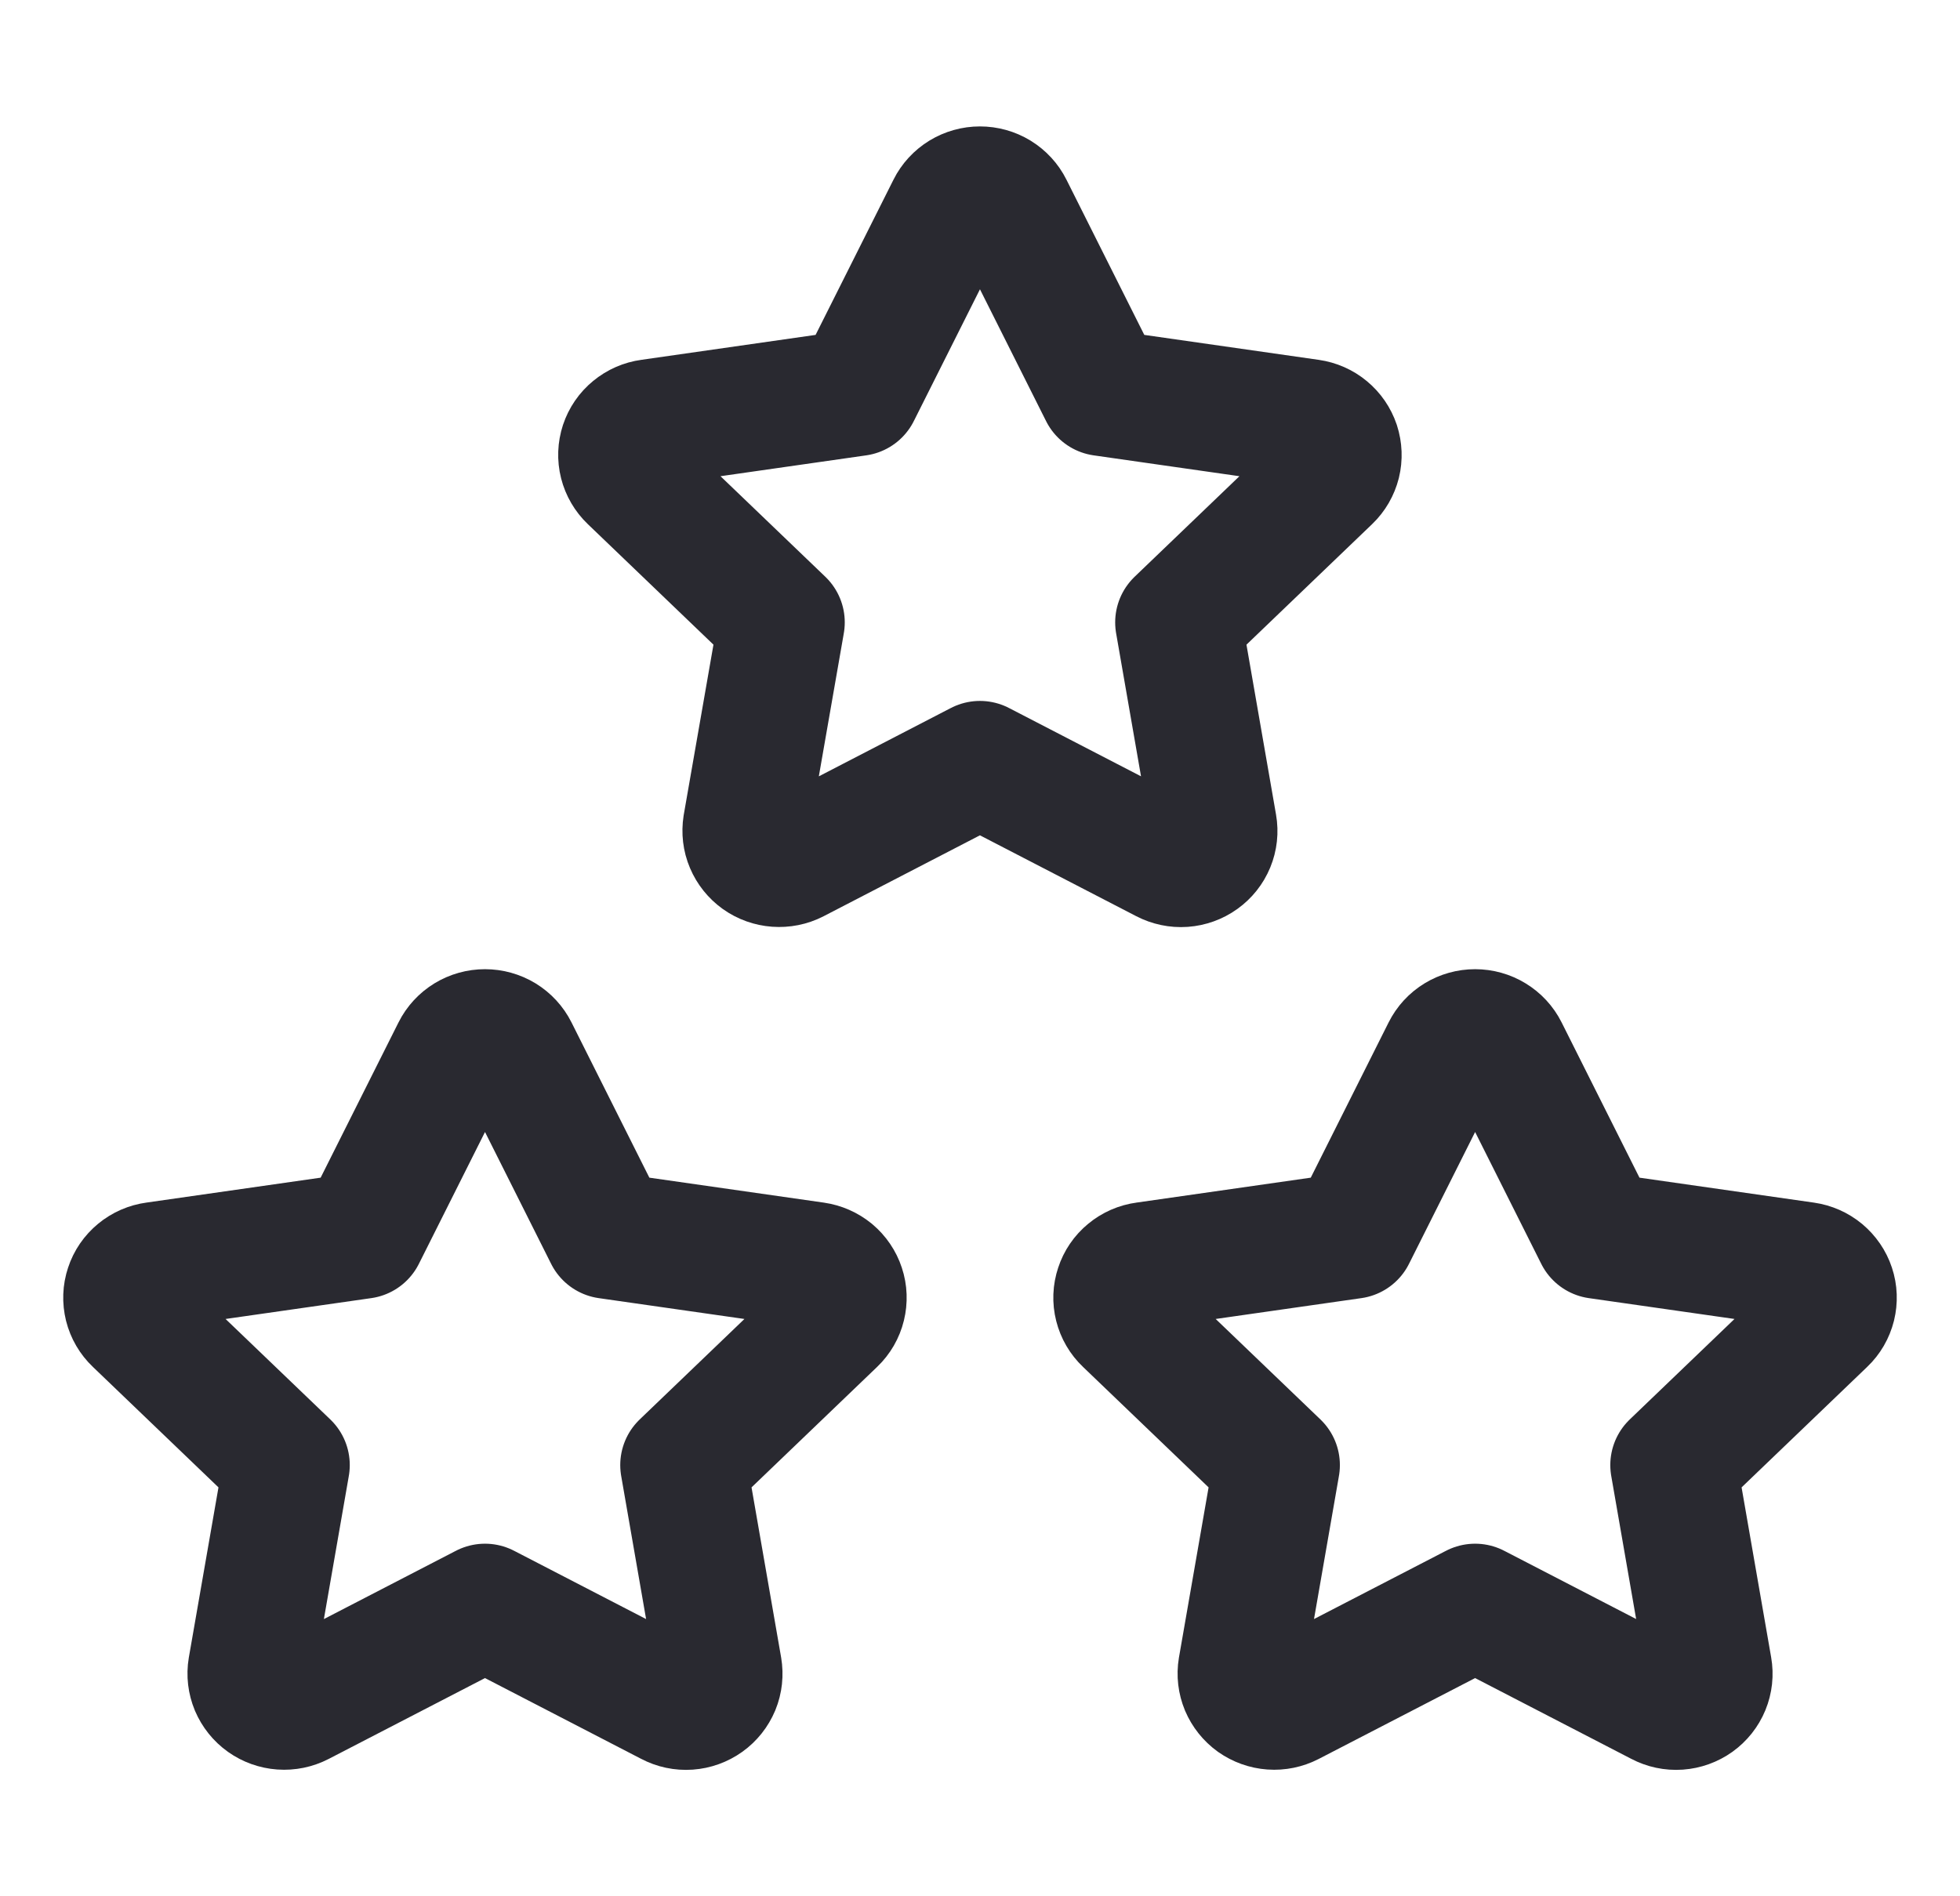 <svg width="31" height="30" viewBox="0 0 31 30" fill="none" xmlns="http://www.w3.org/2000/svg">
<path d="M23.331 25.422L20.398 26.939C20.311 26.984 20.213 27.004 20.116 26.997C20.018 26.99 19.924 26.956 19.844 26.9C19.765 26.843 19.703 26.765 19.665 26.676C19.628 26.587 19.616 26.488 19.632 26.393L20.192 23.178L17.82 20.902C17.749 20.835 17.699 20.749 17.675 20.654C17.651 20.56 17.655 20.461 17.686 20.369C17.716 20.276 17.772 20.194 17.848 20.132C17.924 20.069 18.015 20.029 18.113 20.016L21.391 19.547L22.857 16.623C22.901 16.535 22.968 16.462 23.052 16.411C23.136 16.36 23.232 16.333 23.331 16.333C23.429 16.333 23.526 16.36 23.609 16.411C23.693 16.462 23.761 16.535 23.805 16.623L25.271 19.547L28.549 20.016C28.646 20.03 28.737 20.07 28.812 20.132C28.887 20.195 28.944 20.277 28.974 20.369C29.005 20.461 29.008 20.56 28.985 20.654C28.961 20.749 28.912 20.835 28.841 20.902L26.469 23.178L27.028 26.391C27.045 26.487 27.034 26.586 26.997 26.676C26.96 26.766 26.898 26.844 26.819 26.901C26.739 26.958 26.645 26.992 26.546 26.999C26.448 27.006 26.35 26.985 26.263 26.939L23.331 25.422Z" stroke="#292930" stroke-width="2" stroke-linecap="round" stroke-linejoin="round"/>
<path d="M7.671 25.422L4.739 26.939C4.652 26.984 4.554 27.004 4.456 26.997C4.358 26.99 4.264 26.956 4.185 26.9C4.105 26.843 4.043 26.765 4.005 26.676C3.968 26.587 3.956 26.488 3.972 26.393L4.532 23.178L2.16 20.902C2.089 20.835 2.039 20.749 2.015 20.654C1.992 20.56 1.995 20.461 2.026 20.369C2.056 20.276 2.113 20.194 2.188 20.132C2.264 20.069 2.356 20.029 2.453 20.016L5.731 19.547L7.197 16.623C7.241 16.535 7.309 16.462 7.392 16.411C7.476 16.36 7.572 16.333 7.671 16.333C7.769 16.333 7.866 16.36 7.95 16.411C8.033 16.462 8.101 16.535 8.145 16.623L9.611 19.547L12.889 20.016C12.986 20.03 13.077 20.07 13.153 20.132C13.228 20.195 13.284 20.277 13.314 20.369C13.345 20.461 13.348 20.56 13.325 20.654C13.302 20.749 13.252 20.835 13.182 20.902L10.81 23.178L11.369 26.391C11.385 26.487 11.375 26.586 11.338 26.676C11.3 26.766 11.239 26.844 11.159 26.901C11.079 26.958 10.985 26.992 10.887 26.999C10.788 27.006 10.69 26.985 10.603 26.939L7.671 25.422Z" stroke="#292930" stroke-width="2" stroke-linecap="round" stroke-linejoin="round"/>
<path d="M15.499 12.089L12.567 13.607C12.48 13.652 12.382 13.671 12.284 13.664C12.187 13.657 12.093 13.624 12.013 13.567C11.934 13.51 11.872 13.433 11.834 13.343C11.796 13.254 11.785 13.156 11.8 13.06L12.361 9.846L9.989 7.57C9.918 7.502 9.868 7.416 9.844 7.322C9.82 7.227 9.824 7.128 9.854 7.036C9.885 6.943 9.941 6.861 10.017 6.799C10.092 6.737 10.184 6.696 10.282 6.683L13.559 6.214L15.026 3.29C15.069 3.203 15.137 3.13 15.221 3.078C15.305 3.027 15.401 3 15.499 3C15.598 3 15.694 3.027 15.778 3.078C15.862 3.13 15.93 3.203 15.973 3.29L17.439 6.214L20.717 6.683C20.814 6.697 20.906 6.737 20.981 6.8C21.056 6.862 21.112 6.944 21.143 7.036C21.173 7.129 21.177 7.228 21.154 7.322C21.13 7.416 21.081 7.502 21.01 7.57L18.638 9.846L19.197 13.059C19.214 13.155 19.203 13.253 19.166 13.343C19.129 13.433 19.067 13.511 18.987 13.568C18.908 13.625 18.813 13.659 18.715 13.666C18.617 13.673 18.519 13.652 18.432 13.607L15.499 12.089Z" stroke="#292930" stroke-width="2" stroke-linecap="round" stroke-linejoin="round"/>
</svg>

